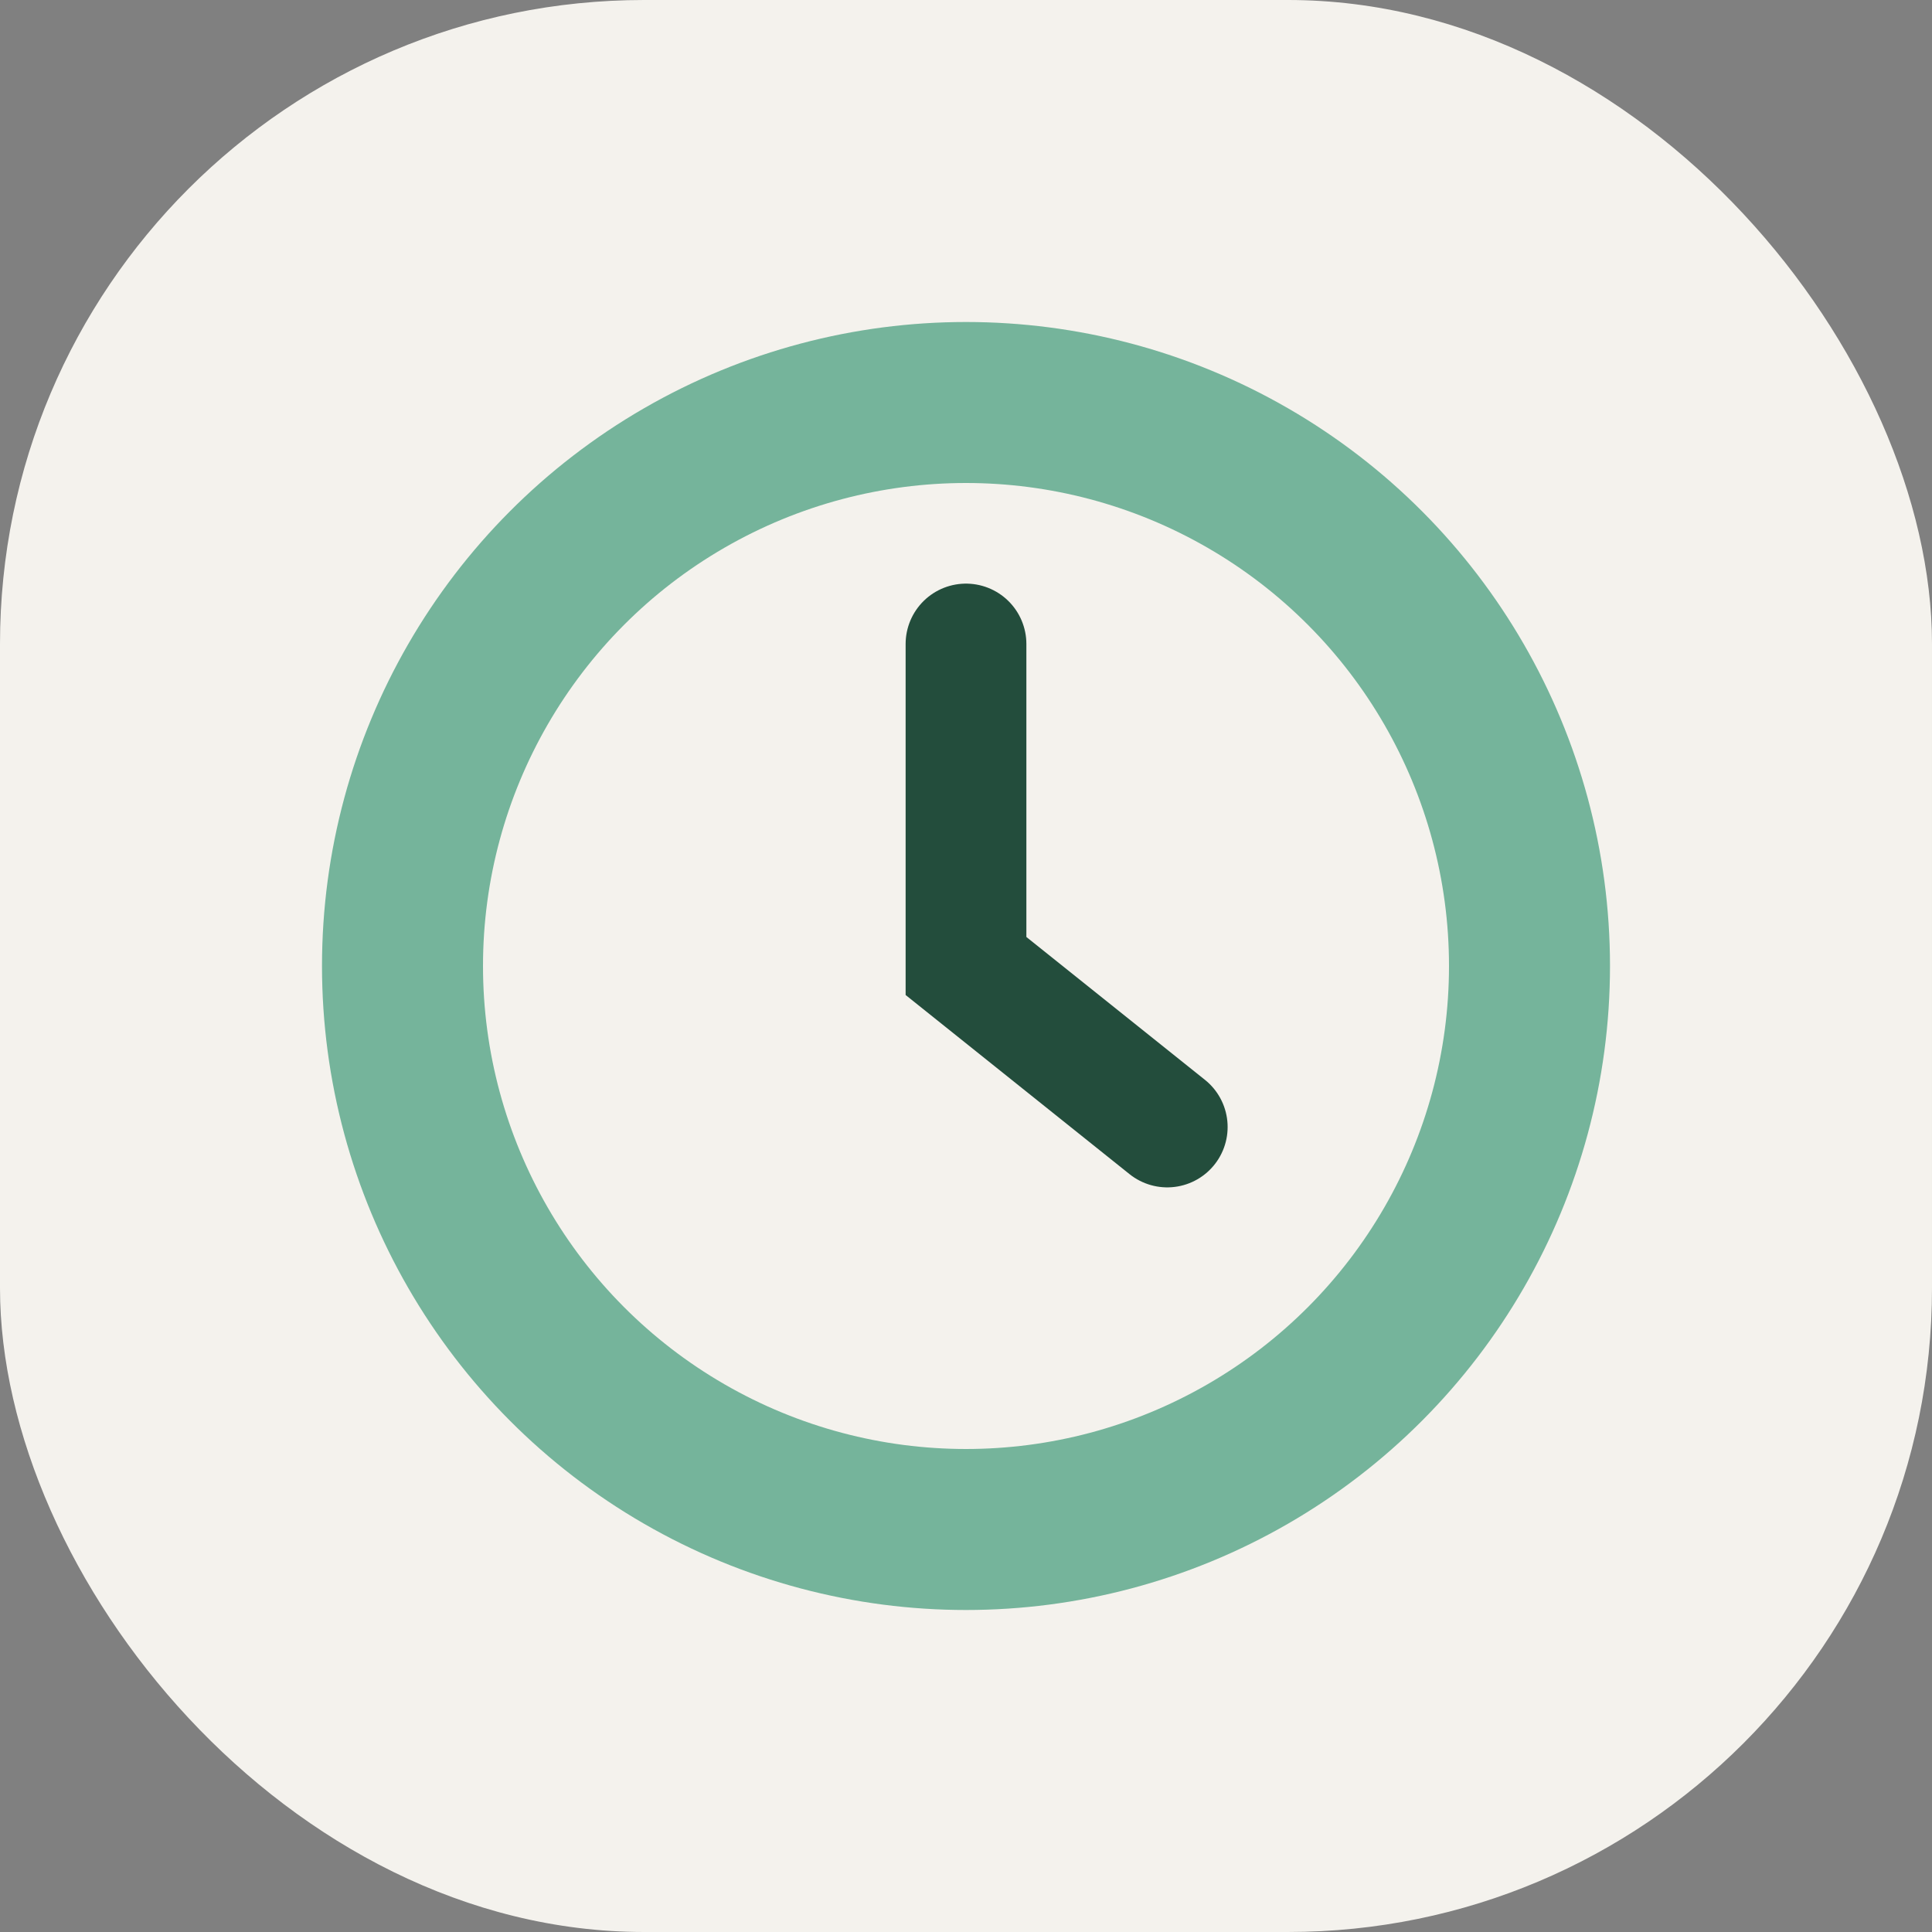 <?xml version="1.0" encoding="UTF-8"?>
<svg xmlns="http://www.w3.org/2000/svg" width="28" height="28" viewBox="0 0 24 24"><rect x="0" y="0" width="24" height="24" fill="#808080" stroke="none"/><rect width="24" height="24" rx="8" fill="#F4F2ED"/><circle cx="12" cy="12" r="7" fill="none" stroke="#75B49B" stroke-width="2"/><path d="M12 8v4l2.5 2" stroke="#234D3C" stroke-width="1.5" stroke-linecap="round" fill="none"/></svg>